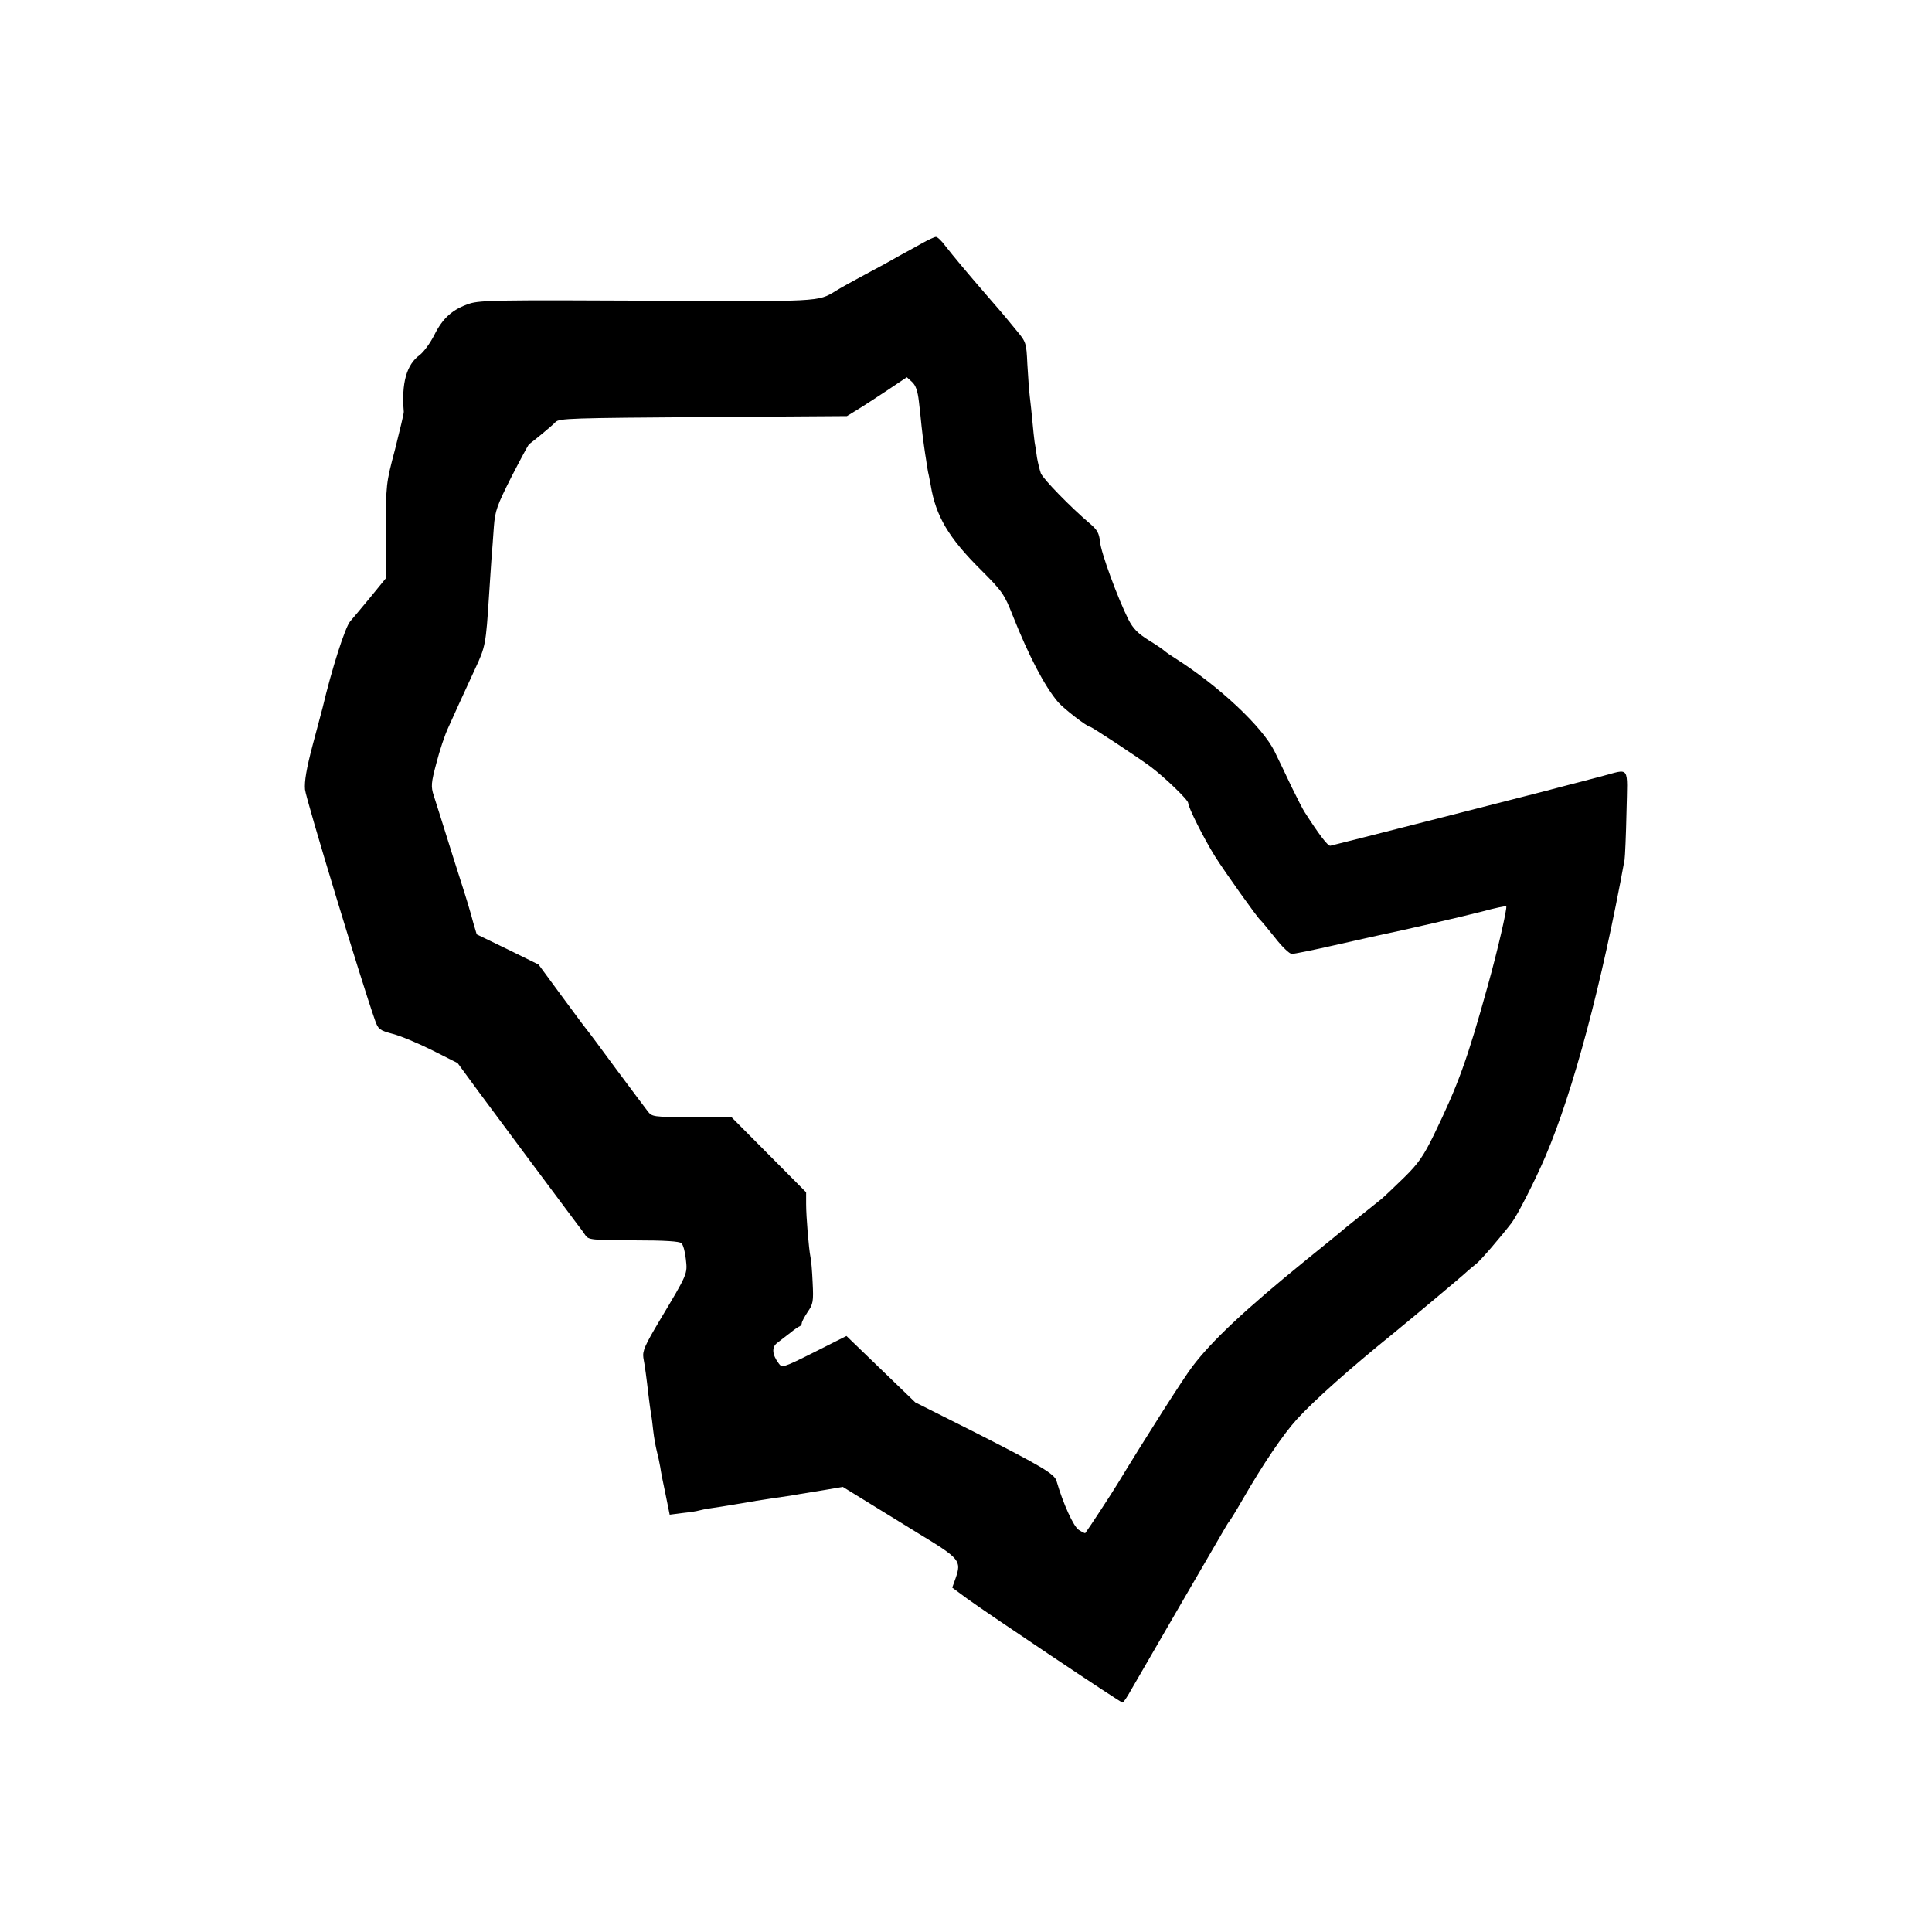 <?xml version="1.0" standalone="no"?>
<!DOCTYPE svg PUBLIC "-//W3C//DTD SVG 20010904//EN"
 "http://www.w3.org/TR/2001/REC-SVG-20010904/DTD/svg10.dtd">
<svg version="1.0" xmlns="http://www.w3.org/2000/svg"
 width="800pt" height="800pt" viewBox="0 0 800 800"
 preserveAspectRatio="xMidYMid meet">
<g transform="translate(0,800) scale(0.1,-0.1)"
fill="#000000" stroke="none">
<path d="M3815 6991 c-27 -15 -72 -40 -100 -55 -27 -16 -88 -49 -135 -74 -47
-25 -101 -55 -120 -67 -73 -45 -63 -44 -780 -40 -604 3 -691 2 -735 -12 -70
-23 -111 -59 -146 -129 -17 -34 -44 -71 -61 -84 -55 -40 -76 -117 -66 -235 1
-5 -16 -75 -36 -155 -38 -143 -38 -146 -38 -339 l1 -194 -62 -76 c-34 -41 -73
-88 -87 -104 -21 -24 -77 -200 -114 -357 -2 -8 -21 -78 -41 -154 -26 -98 -35
-152 -32 -185 3 -37 236 -804 290 -956 13 -37 18 -41 73 -56 32 -8 106 -39
164 -68 l105 -53 85 -116 c79 -107 368 -495 411 -552 11 -14 26 -34 33 -45 13
-19 26 -20 200 -21 130 0 190 -4 198 -12 7 -7 15 -36 18 -66 7 -62 8 -59 -108
-253 -62 -104 -72 -127 -68 -155 7 -38 13 -83 21 -153 3 -27 8 -61 10 -75 3
-14 7 -47 10 -75 3 -27 10 -66 15 -85 5 -19 11 -48 14 -65 2 -16 12 -67 22
-113 l17 -84 54 7 c30 3 60 8 66 10 7 2 30 7 52 10 22 3 65 10 95 15 82 14
111 19 153 25 71 10 102 15 122 19 11 2 55 9 98 16 l77 13 78 -48 c42 -26 148
-91 234 -144 173 -105 180 -113 155 -186 l-14 -39 61 -45 c82 -60 636 -431
644 -431 4 0 20 24 36 53 16 28 107 185 201 347 94 162 178 306 186 320 8 14
16 27 19 30 3 3 28 43 55 90 85 148 170 273 226 334 71 78 222 212 394 351 71
58 294 244 312 262 7 6 23 20 36 30 18 14 98 107 146 169 23 30 96 172 140
275 115 269 234 715 328 1229 2 14 6 103 8 198 4 197 17 179 -105 147 -36 -9
-72 -19 -80 -21 -8 -2 -82 -21 -165 -43 -140 -36 -849 -217 -876 -223 -10 -3
-47 46 -106 138 -7 10 -31 57 -54 104 -22 47 -54 113 -71 148 -50 102 -230
271 -413 387 -16 10 -35 23 -42 29 -6 6 -37 27 -68 46 -43 27 -63 47 -82 84
-44 87 -115 280 -118 323 -4 35 -11 49 -42 75 -79 67 -193 184 -203 208 -5 14
-12 43 -16 65 -3 22 -7 51 -10 65 -2 14 -6 52 -9 85 -3 33 -8 80 -11 104 -3
24 -7 84 -10 134 -4 88 -5 91 -47 141 -53 65 -74 89 -128 151 -71 82 -132 155
-164 196 -16 22 -34 39 -40 38 -5 0 -32 -12 -60 -28z m-10 -654 c4 -34 9 -80
11 -102 2 -22 7 -58 10 -80 3 -22 7 -49 9 -60 1 -11 5 -33 8 -50 4 -16 8 -41
11 -55 21 -127 74 -217 208 -350 89 -89 97 -101 132 -190 66 -166 131 -291
187 -357 23 -27 121 -103 134 -103 6 0 202 -129 251 -166 57 -43 154 -136 154
-149 0 -18 65 -147 111 -221 41 -65 175 -253 188 -264 4 -3 30 -35 60 -72 29
-38 61 -68 70 -68 10 0 89 16 177 36 87 20 166 37 174 39 120 25 366 82 439
101 51 14 95 23 98 21 5 -6 -37 -188 -76 -327 -85 -307 -123 -412 -224 -620
-42 -86 -64 -118 -122 -175 -39 -38 -82 -79 -95 -90 -40 -32 -123 -98 -145
-116 -11 -10 -87 -72 -170 -139 -251 -204 -387 -332 -468 -439 -36 -47 -191
-290 -310 -486 -23 -38 -117 -182 -133 -203 -1 -2 -13 4 -27 13 -22 14 -65
109 -92 202 -8 30 -63 62 -342 204 l-243 122 -142 137 -143 138 -133 -67
c-130 -65 -134 -66 -148 -46 -27 36 -29 67 -6 84 11 9 35 27 53 41 17 14 36
27 40 28 5 2 9 8 9 13 0 6 11 26 24 46 23 33 25 44 21 122 -2 47 -6 95 -9 106
-7 34 -18 168 -18 219 l0 49 -154 155 -155 156 -164 0 c-163 1 -165 1 -184 26
-11 14 -70 93 -131 175 -61 83 -116 157 -123 165 -7 8 -54 72 -105 141 l-92
125 -128 63 -128 62 -14 47 c-7 26 -14 52 -16 57 -1 6 -32 105 -69 220 -36
116 -72 229 -79 251 -12 37 -11 52 11 134 13 51 35 118 50 149 14 31 36 79 48
106 13 28 41 89 63 137 42 90 44 100 57 303 3 50 8 117 10 150 3 33 7 93 10
134 5 66 13 88 72 205 37 72 70 133 73 136 22 16 96 77 110 92 14 16 66 17
612 21 l595 4 39 24 c22 13 77 49 124 80 l85 57 22 -20 c15 -14 23 -37 28 -81z"/>
</g>
</svg>

